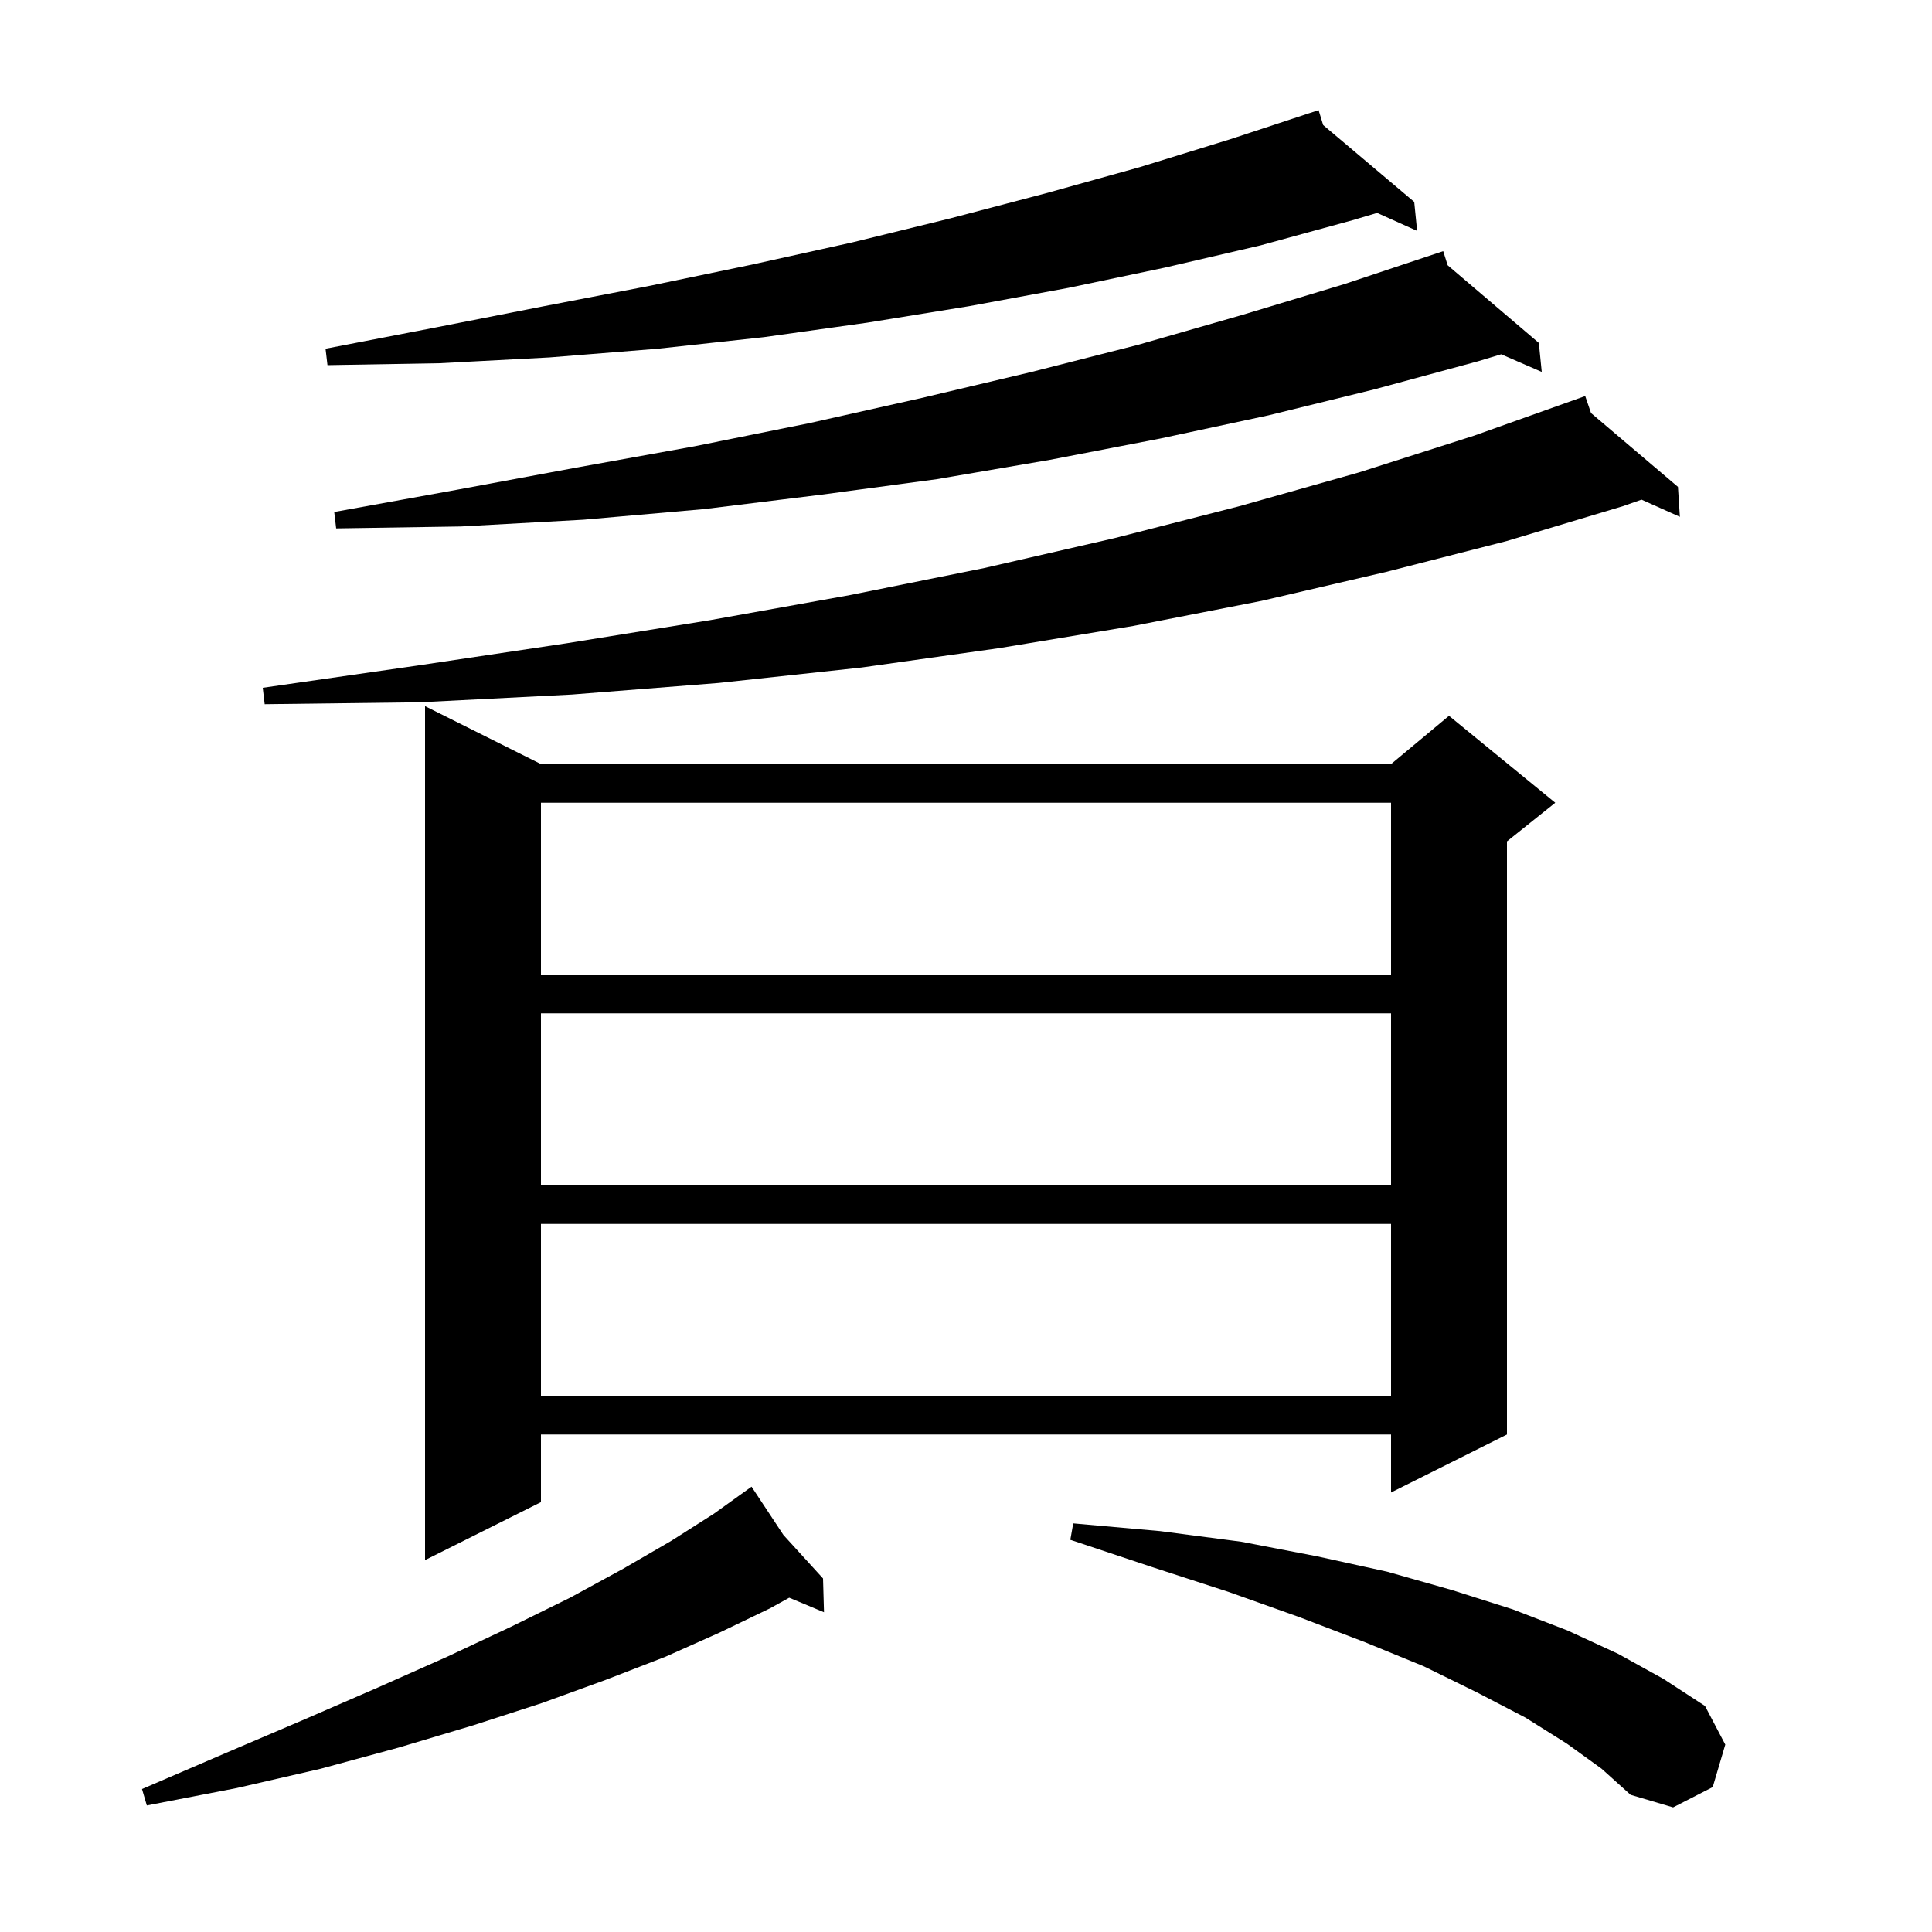<svg xmlns="http://www.w3.org/2000/svg" xmlns:xlink="http://www.w3.org/1999/xlink" version="1.1" baseProfile="full" viewBox="0 0 200 200" width="200" height="200">
<g fill="black">
<path d="M 162.2 180.5 L 157.9 177.8 L 152.9 175.2 L 147.4 172.5 L 141.3 170.0 L 134.5 167.4 L 127.2 164.8 L 119.2 162.2 L 110.8 159.4 L 111.1 157.7 L 120.1 158.5 L 128.5 159.6 L 136.3 161.1 L 143.6 162.7 L 150.3 164.6 L 156.6 166.6 L 162.3 168.8 L 167.5 171.2 L 172.2 173.8 L 176.5 176.6 L 178.6 180.6 L 177.3 185.0 L 173.2 187.1 L 168.8 185.8 L 165.8 183.1 Z M 81.1 158.9 L 85.2 163.4 L 85.3 166.9 L 81.699 165.394 L 79.7 166.5 L 74.5 169.0 L 68.9 171.5 L 62.7 173.9 L 56.1 176.3 L 49.0 178.6 L 41.3 180.9 L 33.2 183.1 L 24.5 185.1 L 15.2 186.9 L 14.7 185.2 L 23.3 181.5 L 31.5 178.0 L 39.1 174.7 L 46.3 171.5 L 52.9 168.4 L 59.0 165.4 L 64.5 162.4 L 69.5 159.5 L 73.9 156.7 L 77.037 154.448 L 77.0 154.4 L 77.041 154.445 L 77.8 153.9 Z M 56.0 79.1 L 144.0 79.1 L 150.0 74.1 L 161.0 83.1 L 156.0 87.1 L 156.0 148.5 L 144.0 154.5 L 144.0 148.5 L 56.0 148.5 L 56.0 155.5 L 44.0 161.5 L 44.0 73.1 Z M 56.0 126.7 L 56.0 144.5 L 144.0 144.5 L 144.0 126.7 Z M 56.0 104.9 L 56.0 122.7 L 144.0 122.7 L 144.0 104.9 Z M 56.0 83.1 L 56.0 100.9 L 144.0 100.9 L 144.0 83.1 Z M 164.702 42.76 L 173.7 50.4 L 173.9 53.5 L 169.931 51.723 L 168.0 52.4 L 156.0 56.0 L 143.5 59.2 L 130.6 62.2 L 117.3 64.8 L 103.4 67.1 L 89.2 69.1 L 74.4 70.7 L 59.2 71.9 L 43.5 72.7 L 27.4 72.9 L 27.2 71.2 L 43.2 68.9 L 58.6 66.6 L 73.5 64.2 L 88.0 61.6 L 101.9 58.8 L 115.4 55.7 L 128.3 52.4 L 140.7 48.9 L 152.6 45.1 L 164.1 41.0 Z M 149.861 27.459 L 159.3 35.5 L 159.6 38.5 L 155.403 36.675 L 153.0 37.4 L 142.3 40.3 L 131.3 43.0 L 120.1 45.4 L 108.7 47.6 L 97.0 49.6 L 85.1 51.2 L 72.9 52.7 L 60.4 53.8 L 47.7 54.5 L 34.8 54.7 L 34.6 53.0 L 47.3 50.7 L 59.7 48.4 L 71.9 46.2 L 83.8 43.8 L 95.4 41.2 L 106.8 38.5 L 117.8 35.7 L 128.6 32.6 L 139.2 29.4 L 149.4 26.0 Z M 136.974 12.944 L 146.4 20.9 L 146.7 23.9 L 142.56 22.04 L 140.0 22.8 L 130.5 25.4 L 120.6 27.7 L 110.6 29.8 L 100.3 31.7 L 89.8 33.4 L 79.1 34.9 L 68.1 36.1 L 56.9 37.0 L 45.5 37.6 L 33.9 37.8 L 33.7 36.1 L 45.1 33.9 L 56.3 31.7 L 67.2 29.6 L 77.8 27.4 L 88.2 25.1 L 98.4 22.6 L 108.3 20.0 L 118.0 17.3 L 127.4 14.4 L 135.511 11.726 L 135.5 11.7 L 135.525 11.721 L 136.5 11.4 Z " />
</g>
</svg>
